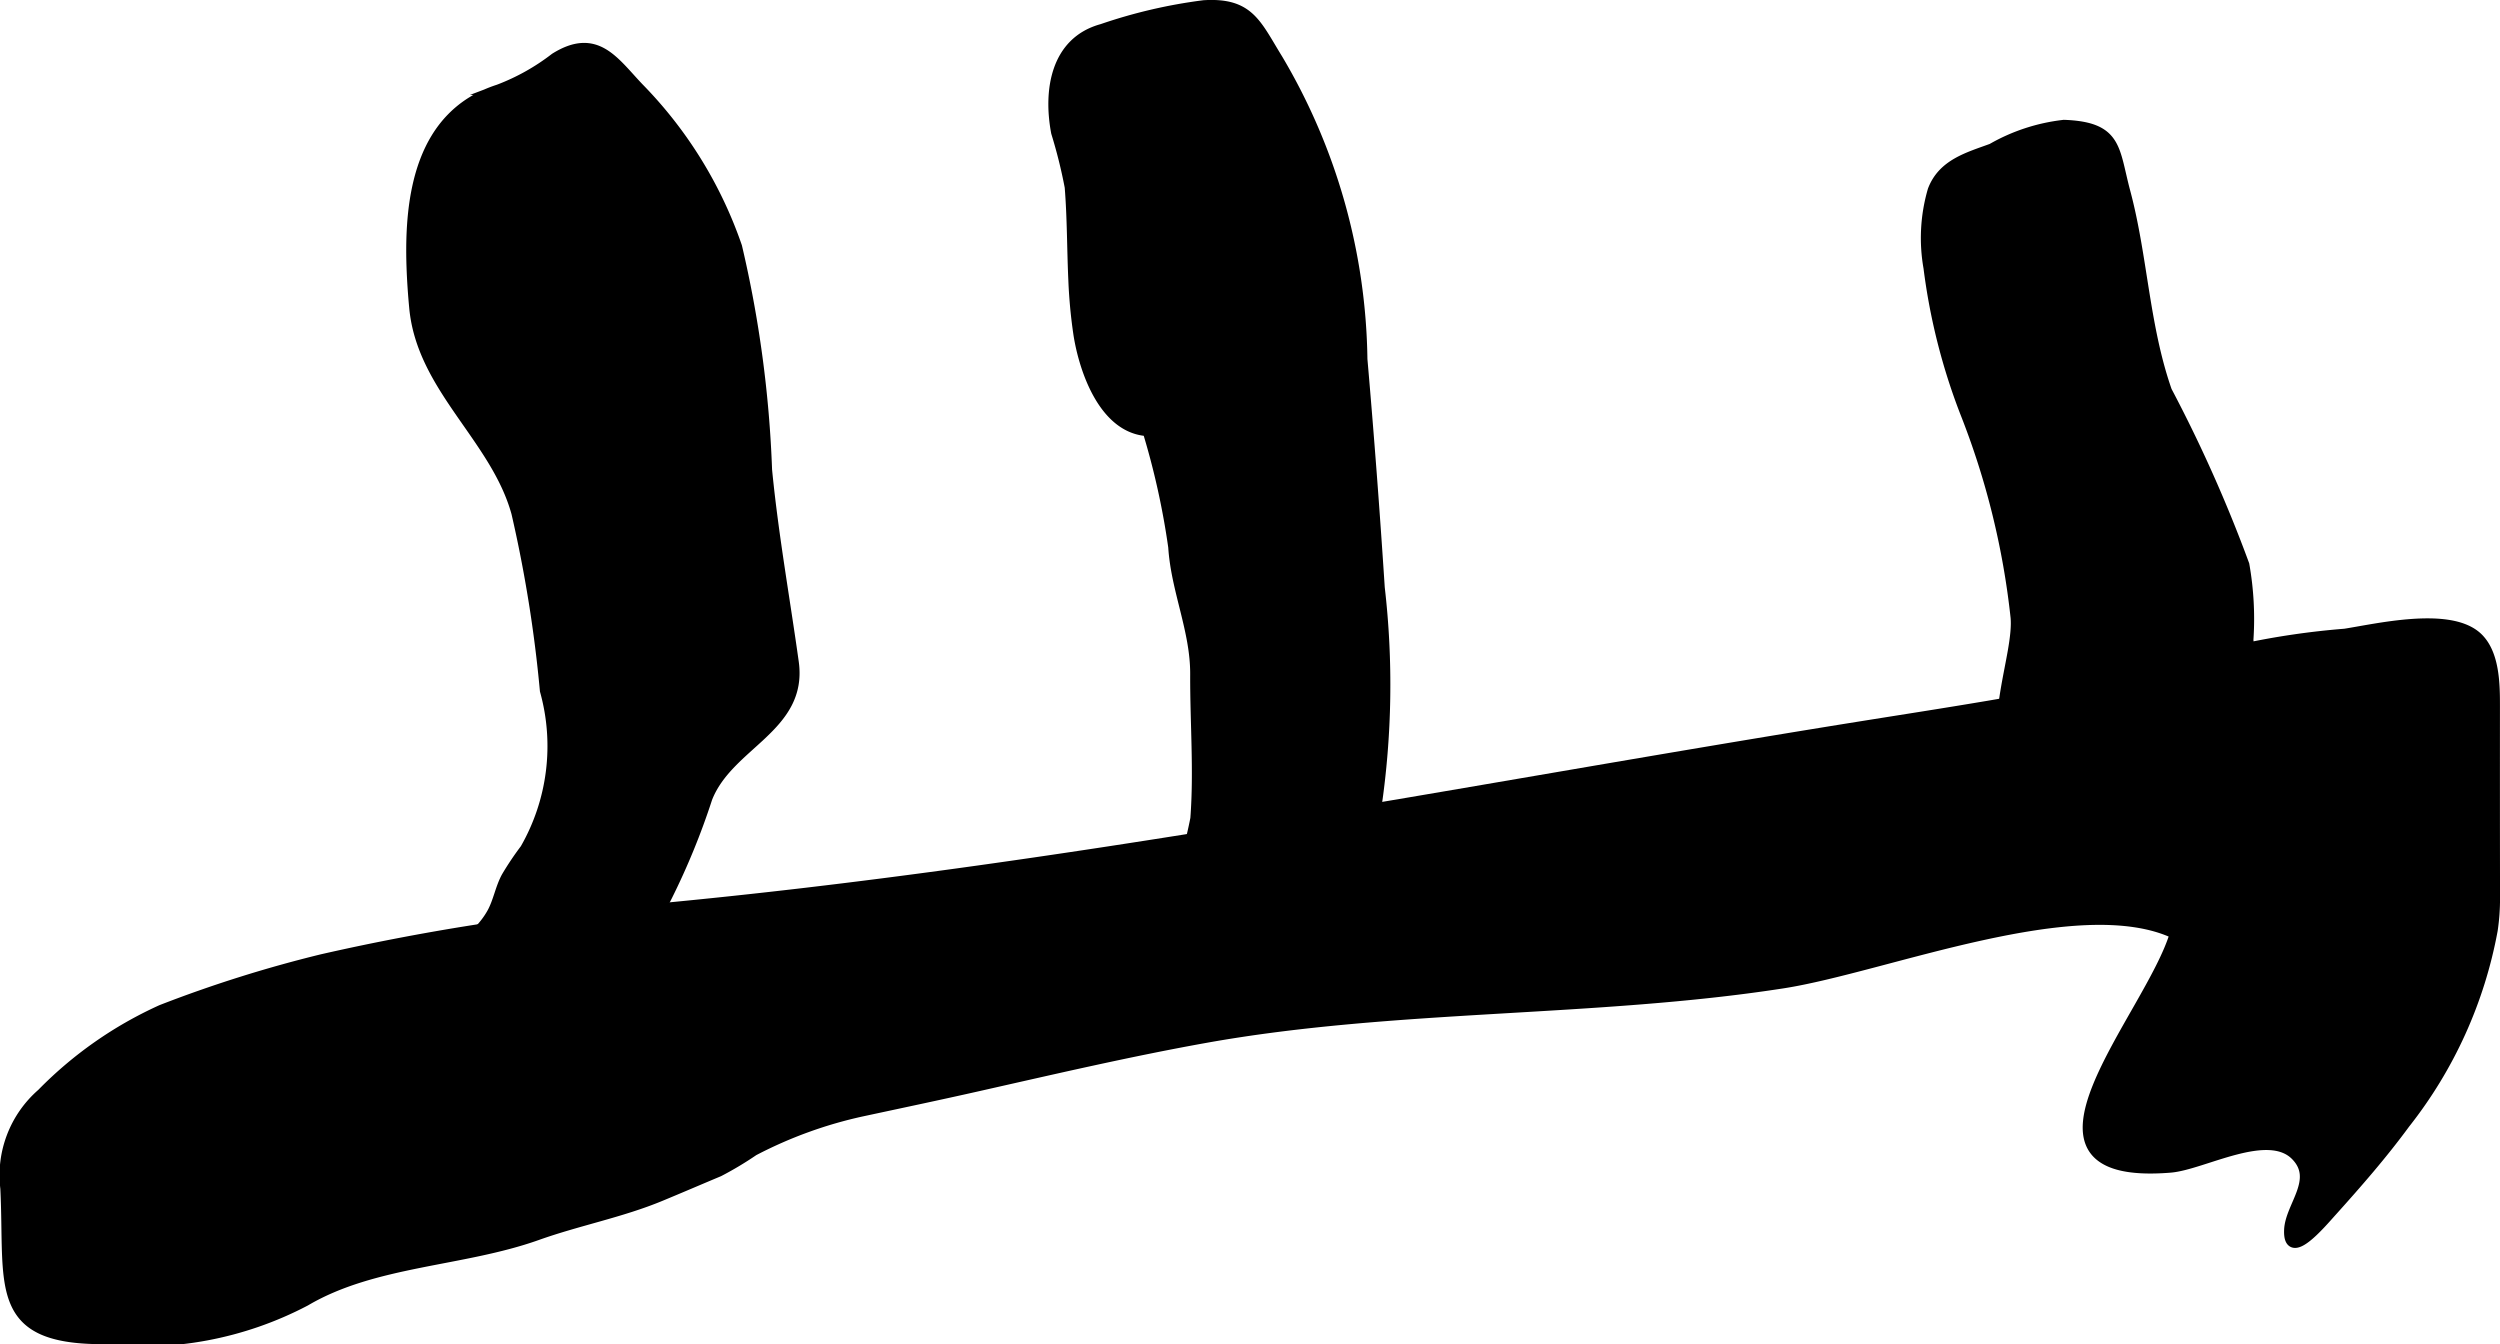 <?xml version="1.0" encoding="UTF-8"?>
<svg xmlns="http://www.w3.org/2000/svg"
     version="1.1"
     width="12.613mm"
     height="6.783mm"
     viewBox="0 0 35.755 19.229">
   <defs>
      <style type="text/css"><![CDATA[
      .a {
        stroke: #000;
        stroke-miterlimit: 10;
        stroke-width: 0.15px;
      }
    ]]></style>
   </defs>
   <path class="a"
         d="M30.394,2.745c.248.926.27,1.92.595,2.848a20.375,20.375,0,0,1,1.107,2.484,4.438,4.438,0,0,1,.058,1.073,4.123,4.123,0,0,1-.057,1.077c-.191.49-1.059.386-1.512.496-.316.077-1.459.585-1.792.181-.388-.47.083-1.526.038-2.07a11.234,11.234,0,0,0-.726-2.942,8.769,8.769,0,0,1-.52-2.062,2.436,2.436,0,0,1,.06-1.108c.142-.374.503-.47.844-.595a2.667,2.667,0,0,1,1.03-.338C30.288,1.817,30.23,2.133,30.394,2.745Z"/>
   <path class="a"
         d="M15.354,4c-.02-.44-.016-.876-.052-1.326a7.19,7.19,0,0,0-.194-.779c-.113-.597-.01-1.297.655-1.478a7.329,7.329,0,0,1,1.455-.339c.649-.04.744.265,1.057.772a8.63,8.63,0,0,1,1.207,4.288q.142,1.633.248,3.268a12.08,12.08,0,0,1-.05,3.155,12.259,12.259,0,0,1-.435,1.482,2.702,2.702,0,0,1-.477,1.122,2.044,2.044,0,0,1-1.444.313c-.397.003-.664.089-.833-.312a1.053,1.053,0,0,1,.002-.77,5.846,5.846,0,0,0,.606-1.688c.052-.678-.005-1.384-.002-2.064.003-.626-.275-1.202-.314-1.819a10.938,10.938,0,0,0-.368-1.662c-.627-.036-.911-.88-.989-1.388A7.272,7.272,0,0,1,15.354,4Z"/>
   <path class="a"
         d="M5.889,3.827c-.037-1.033.132-2.187,1.241-2.544A3.14,3.14,0,0,0,7.938.831c.588-.367.837.049,1.196.426a6.064,6.064,0,0,1,1.404,2.272,16.527,16.527,0,0,1,.429,3.191c.089.919.255,1.842.382,2.752.131.934-.932,1.166-1.236,1.943a10.198,10.198,0,0,1-1.352,2.71,2.282,2.282,0,0,1-1.169.94c-.348.106-1.19.248-1.435-.065-.199-.254.02-.831.147-1.083.186-.367.523-.485.731-.853.093-.165.121-.361.211-.524a4.231,4.231,0,0,1,.266-.396,2.961,2.961,0,0,0,.284-2.267,19.12,19.12,0,0,0-.408-2.542c-.296-1.074-1.355-1.786-1.461-2.936C5.91,4.219,5.896,4.025,5.889,3.827Z"/>
   <path class="a"
         d="M35.648,13.303a6.301,6.301,0,0,1-1.252,2.765c-.325.443-.678.847-1.044,1.254-.164.182-.63.737-.609.267.016-.342.429-.716.095-1.061-.401-.414-1.331.13-1.797.169-2.51.204-.285-2.153.067-3.343-1.381-.655-4.15.481-5.612.708-2.685.417-5.553.296-8.251.779-1.094.196-2.177.449-3.26.693-.549.124-1.1.24-1.65.358a6.189,6.189,0,0,0-1.558.565,4.821,4.821,0,0,1-.496.297c-.277.116-.558.237-.831.35-.562.234-1.184.352-1.768.56-1.069.381-2.335.364-3.314.941a5.036,5.036,0,0,1-2.925.545C-.108,19.143.146,18.377.079,16.997a1.547,1.547,0,0,1,.519-1.354,5.654,5.654,0,0,1,1.712-1.198,18.405,18.405,0,0,1,2.296-.723,32.75,32.75,0,0,1,4.76-.721c5.807-.544,11.479-1.684,17.224-2.606,1.232-.197,2.467-.382,3.686-.647q.913-.199,1.807-.468a11.115,11.115,0,0,1,1.455-.213c.465-.073,1.468-.31,1.874.033.267.226.268.693.268,1.002q-.001,1.369.001,2.738A3.028,3.028,0,0,1,35.648,13.303Z"/>
</svg>

